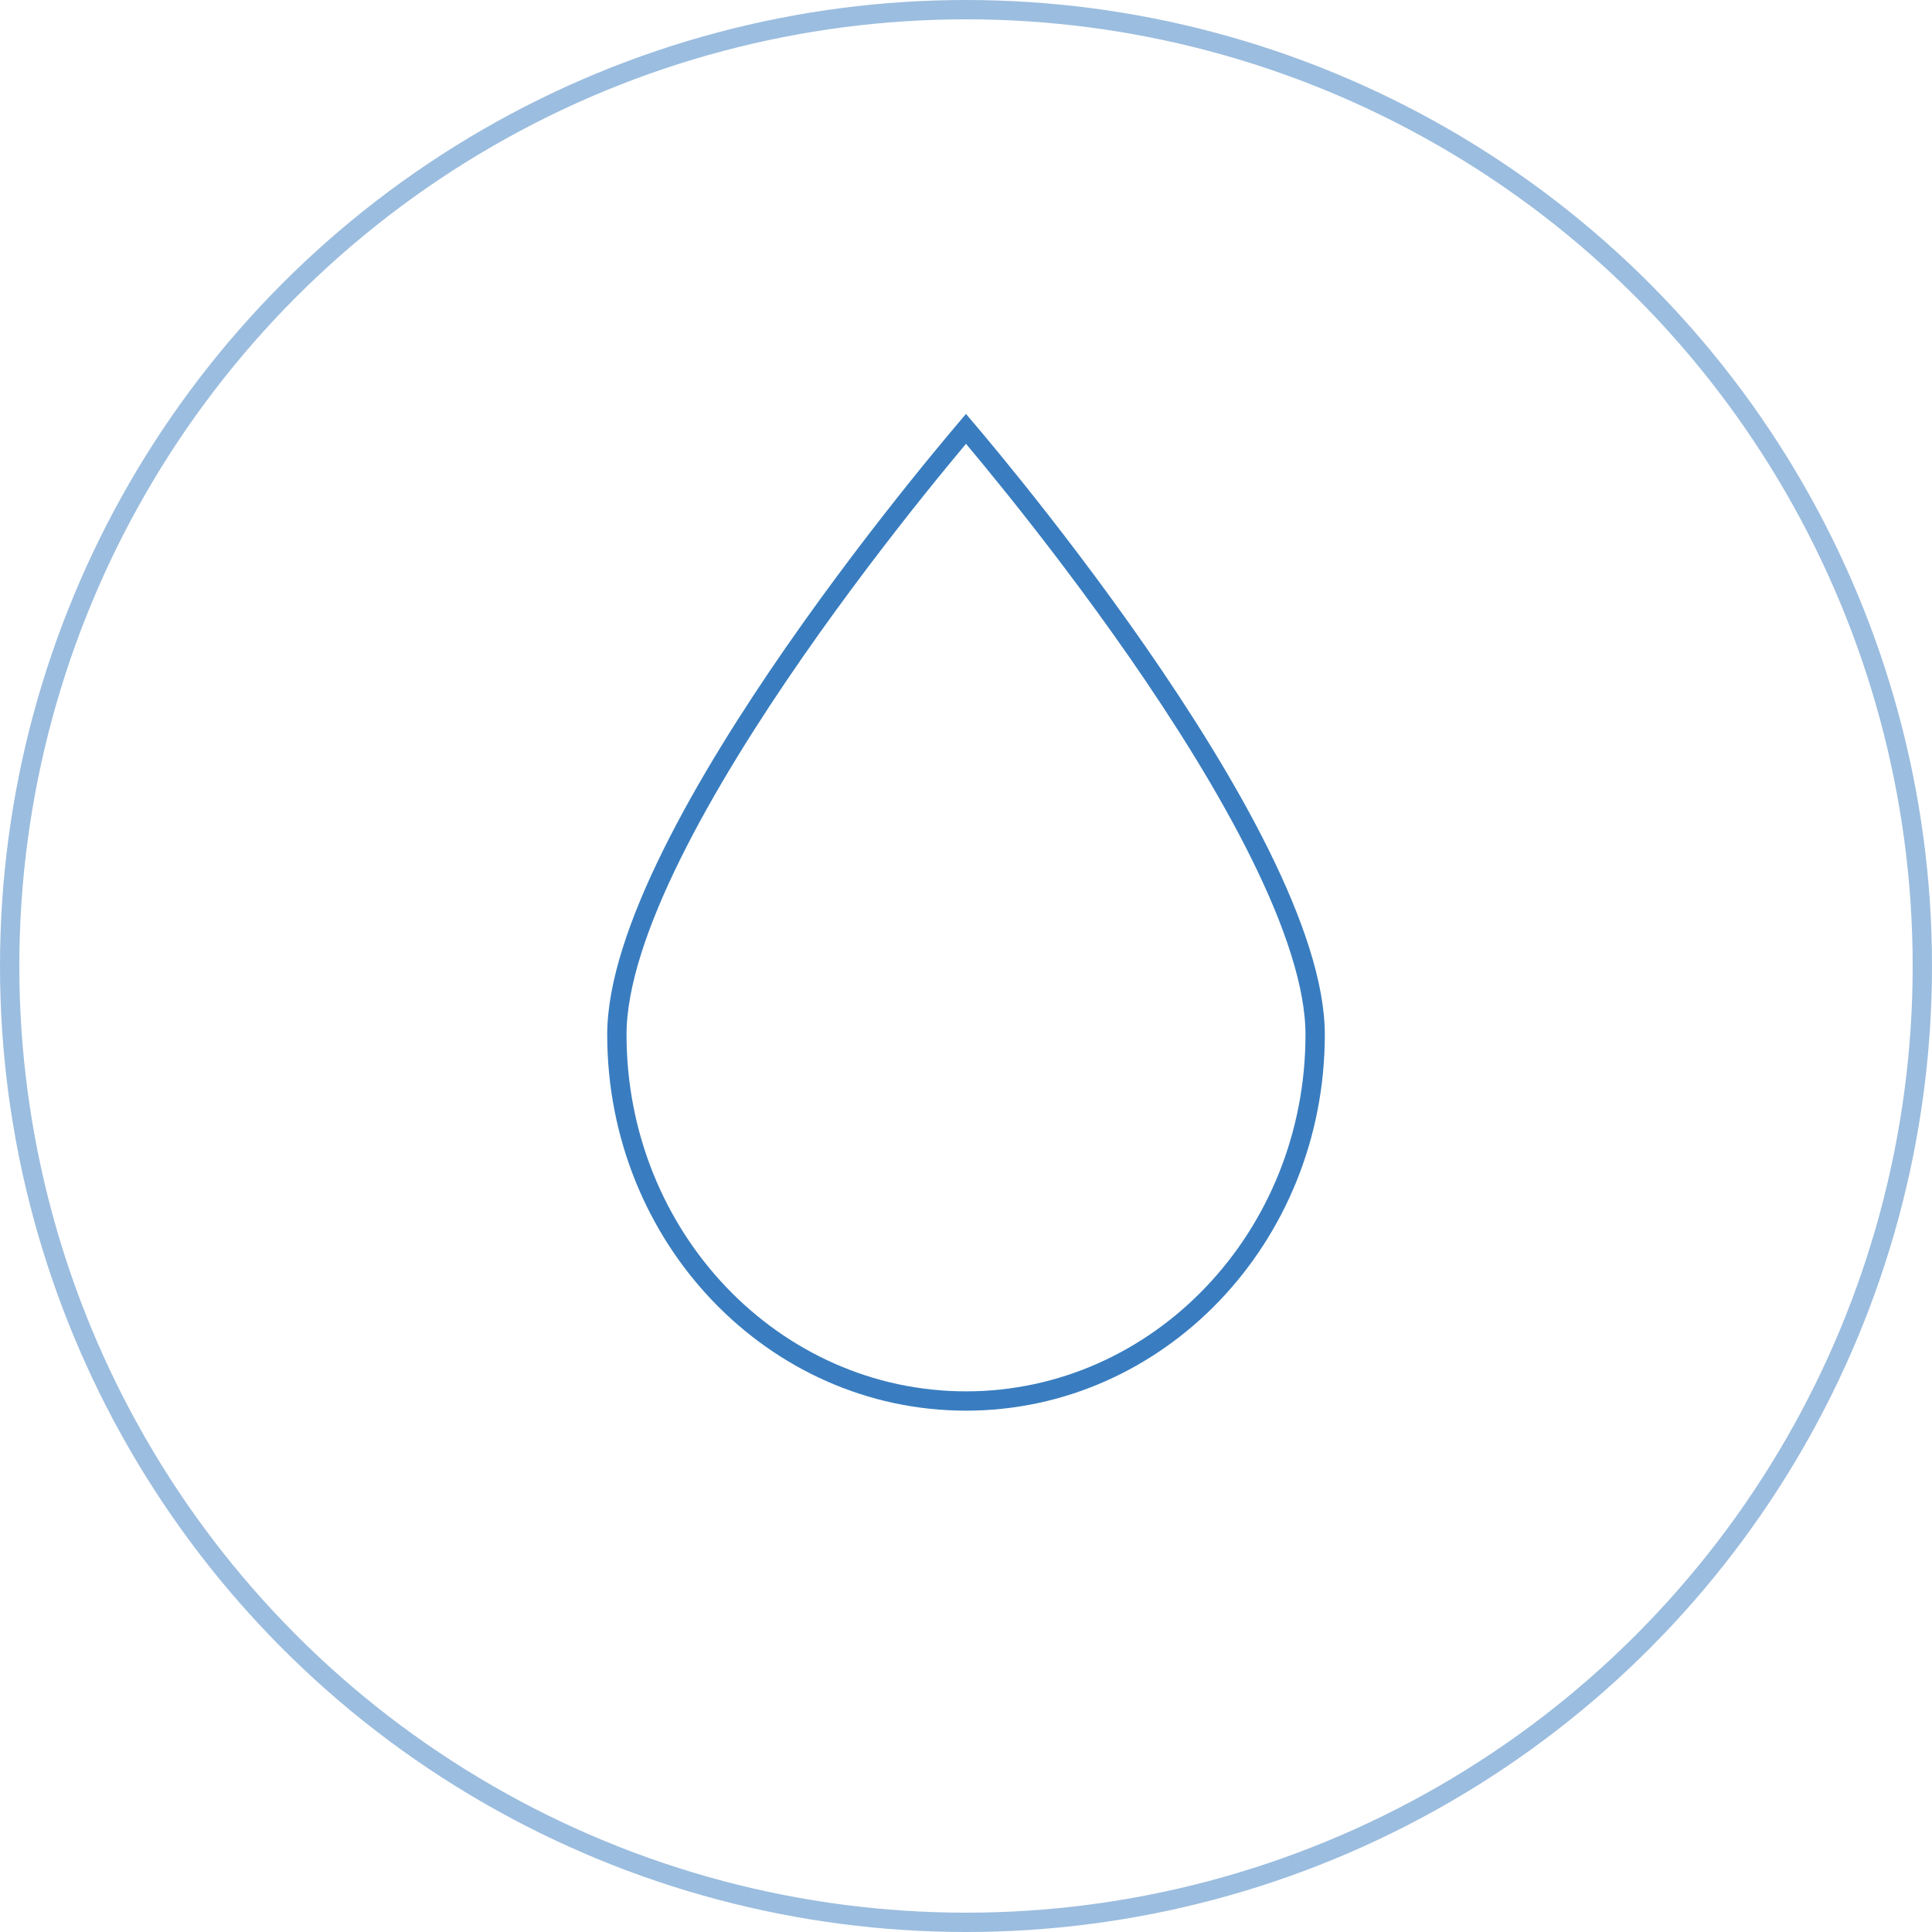 <svg width="100" height="100" viewBox="0 0 100 100" fill="none" xmlns="http://www.w3.org/2000/svg">
<g id="picto-mobile-drop">
<circle id="Ellipse 24" cx="50" cy="50" r="49.5" stroke="#397DC0" stroke-opacity="0.5"/>
<path id="Ellipse 19" d="M68.072 53.549C68.072 64.047 59.959 72.516 50 72.516C40.041 72.516 31.929 64.047 31.929 53.549C31.929 50.981 33.045 47.716 34.779 44.217C36.505 40.732 38.811 37.075 41.125 33.742C43.438 30.411 45.752 27.414 47.488 25.248C48.356 24.166 49.08 23.292 49.585 22.689C49.746 22.497 49.886 22.333 50 22.198C50.115 22.333 50.254 22.497 50.415 22.689C50.921 23.292 51.644 24.166 52.512 25.248C54.248 27.414 56.562 30.411 58.875 33.742C61.189 37.075 63.496 40.732 65.222 44.217C66.955 47.716 68.072 50.981 68.072 53.549Z" stroke="#397DC0"/>
</g>
</svg>
